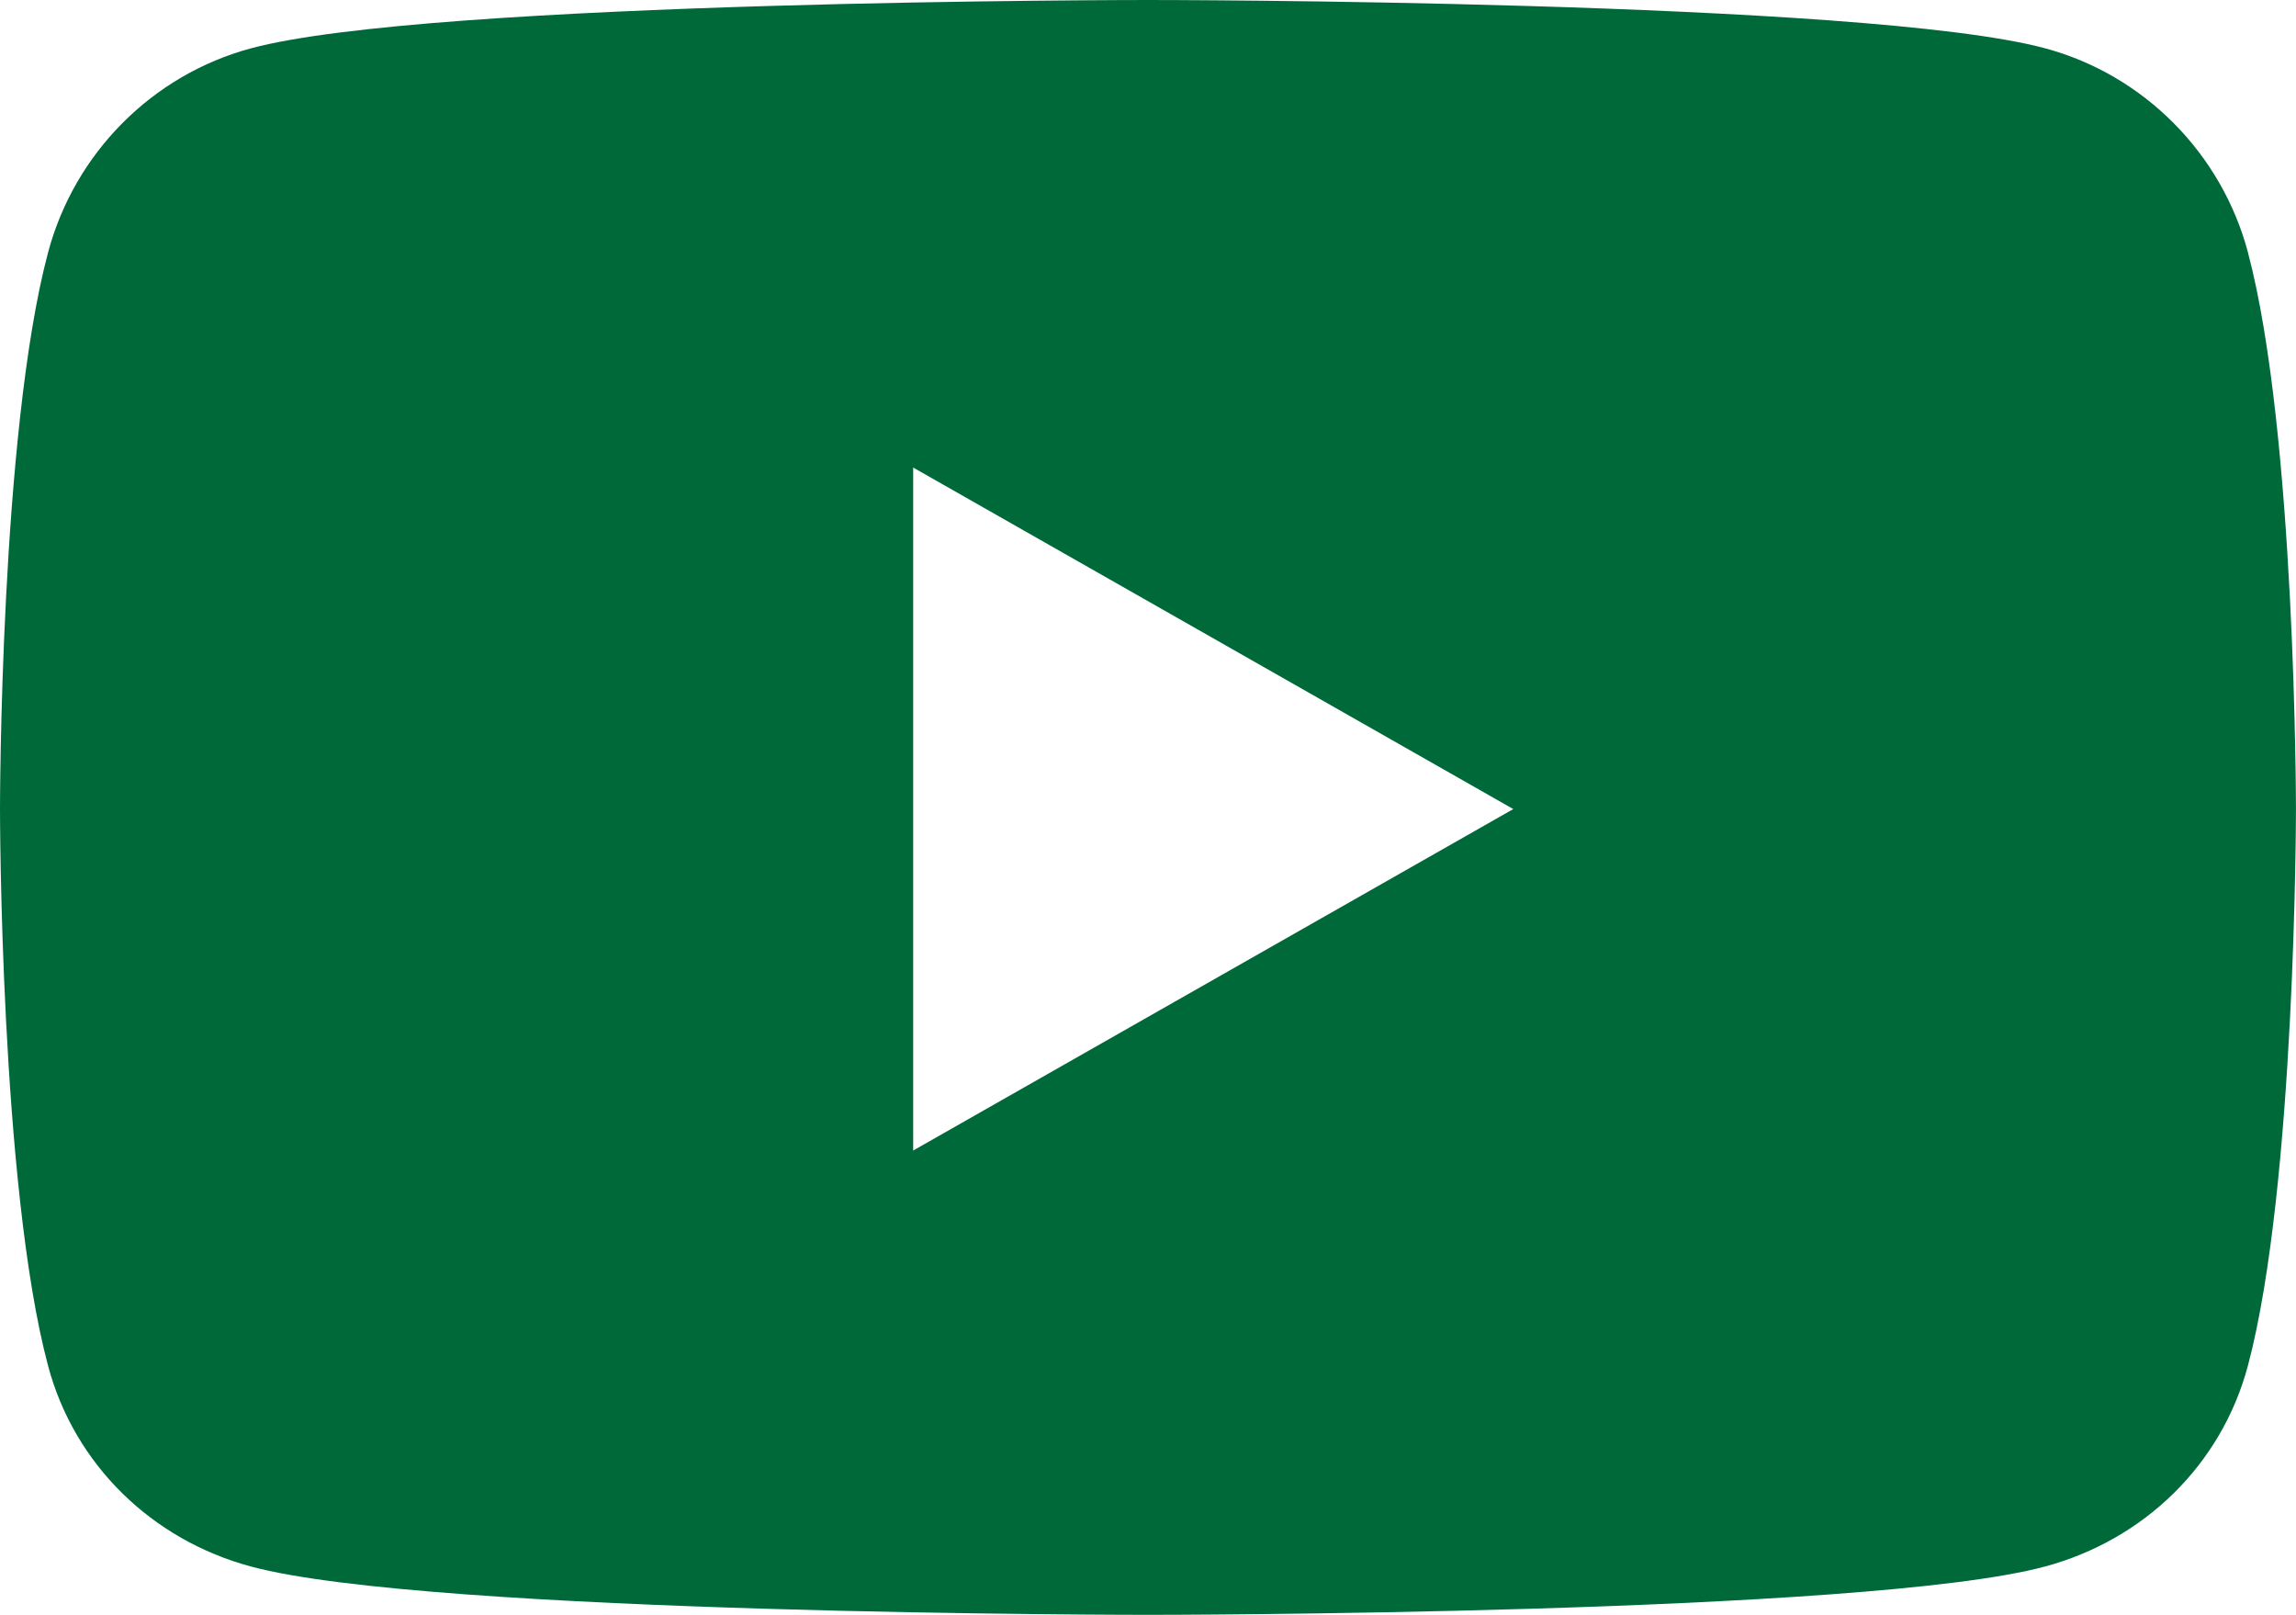 <?xml version="1.0" encoding="UTF-8"?>
<svg id="_レイヤー_1" data-name="レイヤー 1" xmlns="http://www.w3.org/2000/svg" viewBox="0 0 546.13 384">
  <defs>
    <style>
      .cls-1 {
        fill: #00693a;
        stroke-width: 0px;
      }
    </style>
  </defs>
  <path class="cls-1" d="m534.72,60.08c-6.28-23.65-24.79-42.28-48.28-48.6C443.85,0,273.07,0,273.07,0c0,0-170.78,0-213.37,11.49-23.5,6.32-42,24.95-48.28,48.6C0,102.95,0,192.39,0,192.39c0,0,0,89.44,11.41,132.3,6.28,23.65,24.79,41.5,48.28,47.82,42.59,11.49,213.37,11.49,213.37,11.49,0,0,170.78,0,213.37-11.49,23.5-6.32,42-24.17,48.28-47.82,11.41-42.87,11.41-132.3,11.41-132.3,0,0,0-89.44-11.41-132.31Zm-317.51,213.51V111.18l142.74,81.21-142.74,81.2h0Z"/>
</svg>